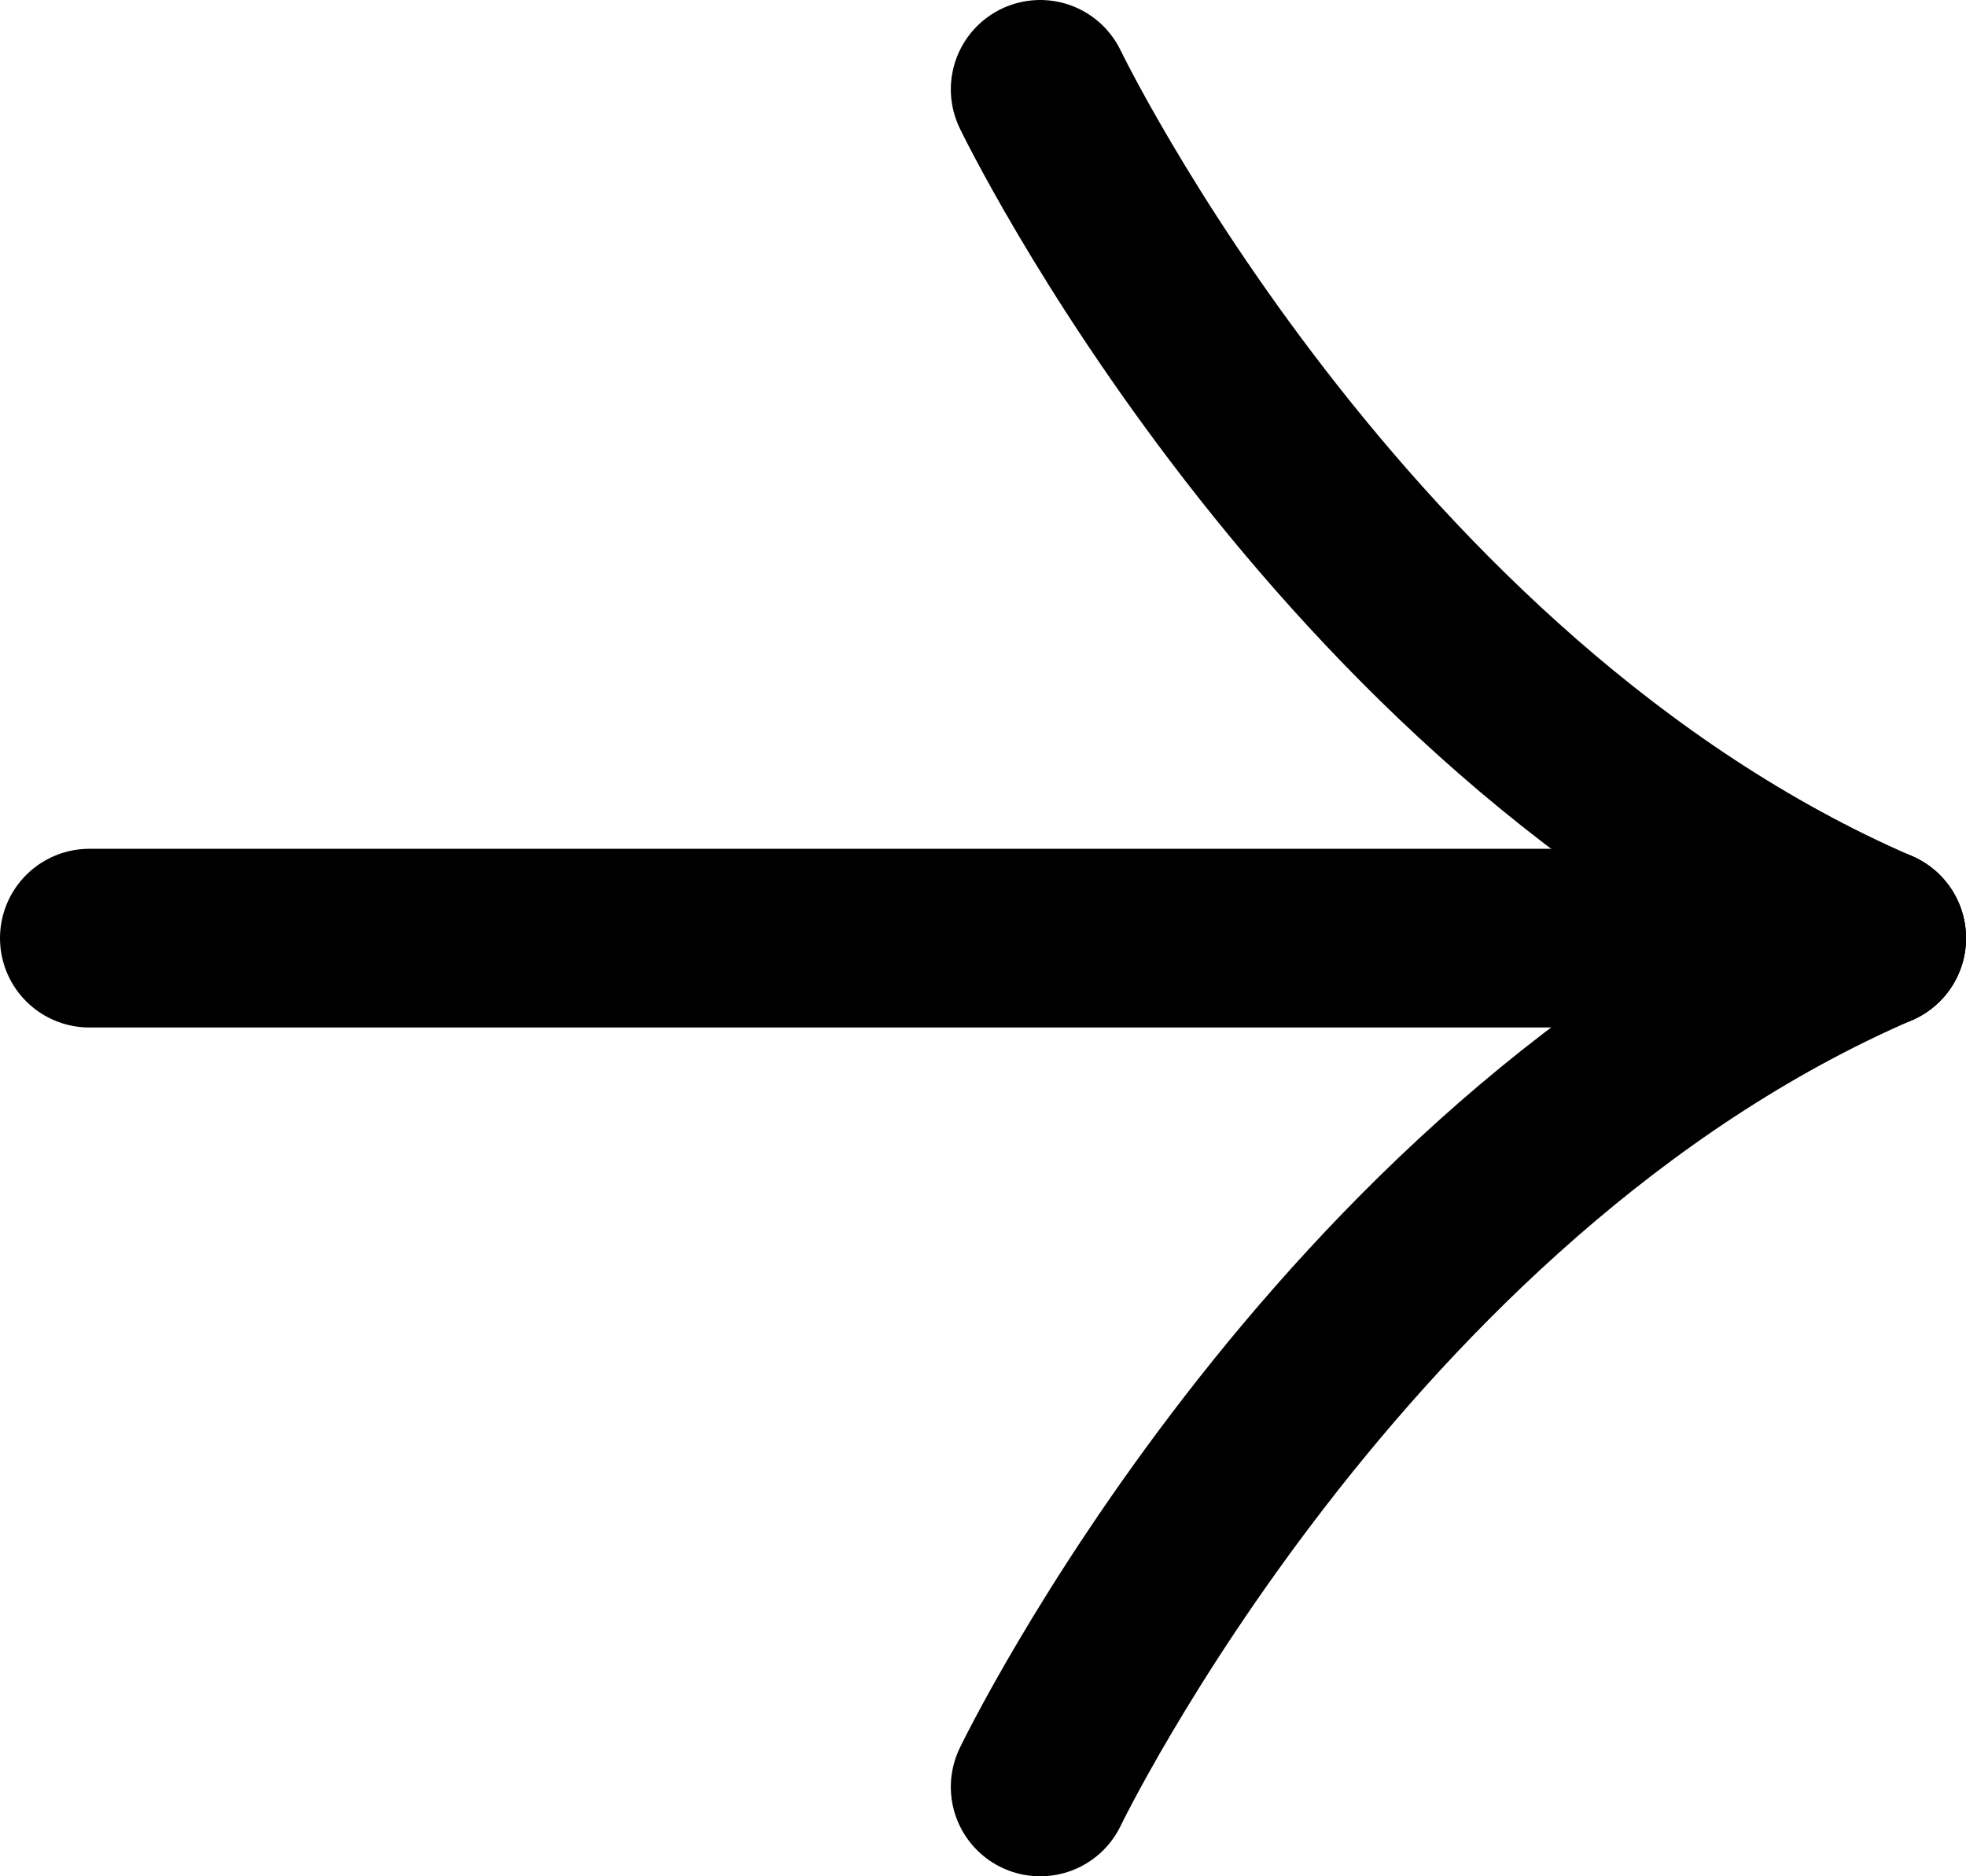<svg width="22" height="21" viewBox="0 0 22 21" fill="none" xmlns="http://www.w3.org/2000/svg">
<path d="M1 10.5L21 10.5" stroke="black" stroke-width="2" stroke-linecap="round" stroke-linejoin="round"/>
<path d="M11.64 20C11.64 20 14.951 13.125 21 10.5" stroke="black" stroke-width="2" stroke-linecap="round" stroke-linejoin="round"/>
<path d="M11.64 1C11.64 1 14.951 7.875 21 10.5" stroke="black" stroke-width="2" stroke-linecap="round" stroke-linejoin="round"/>
</svg>
